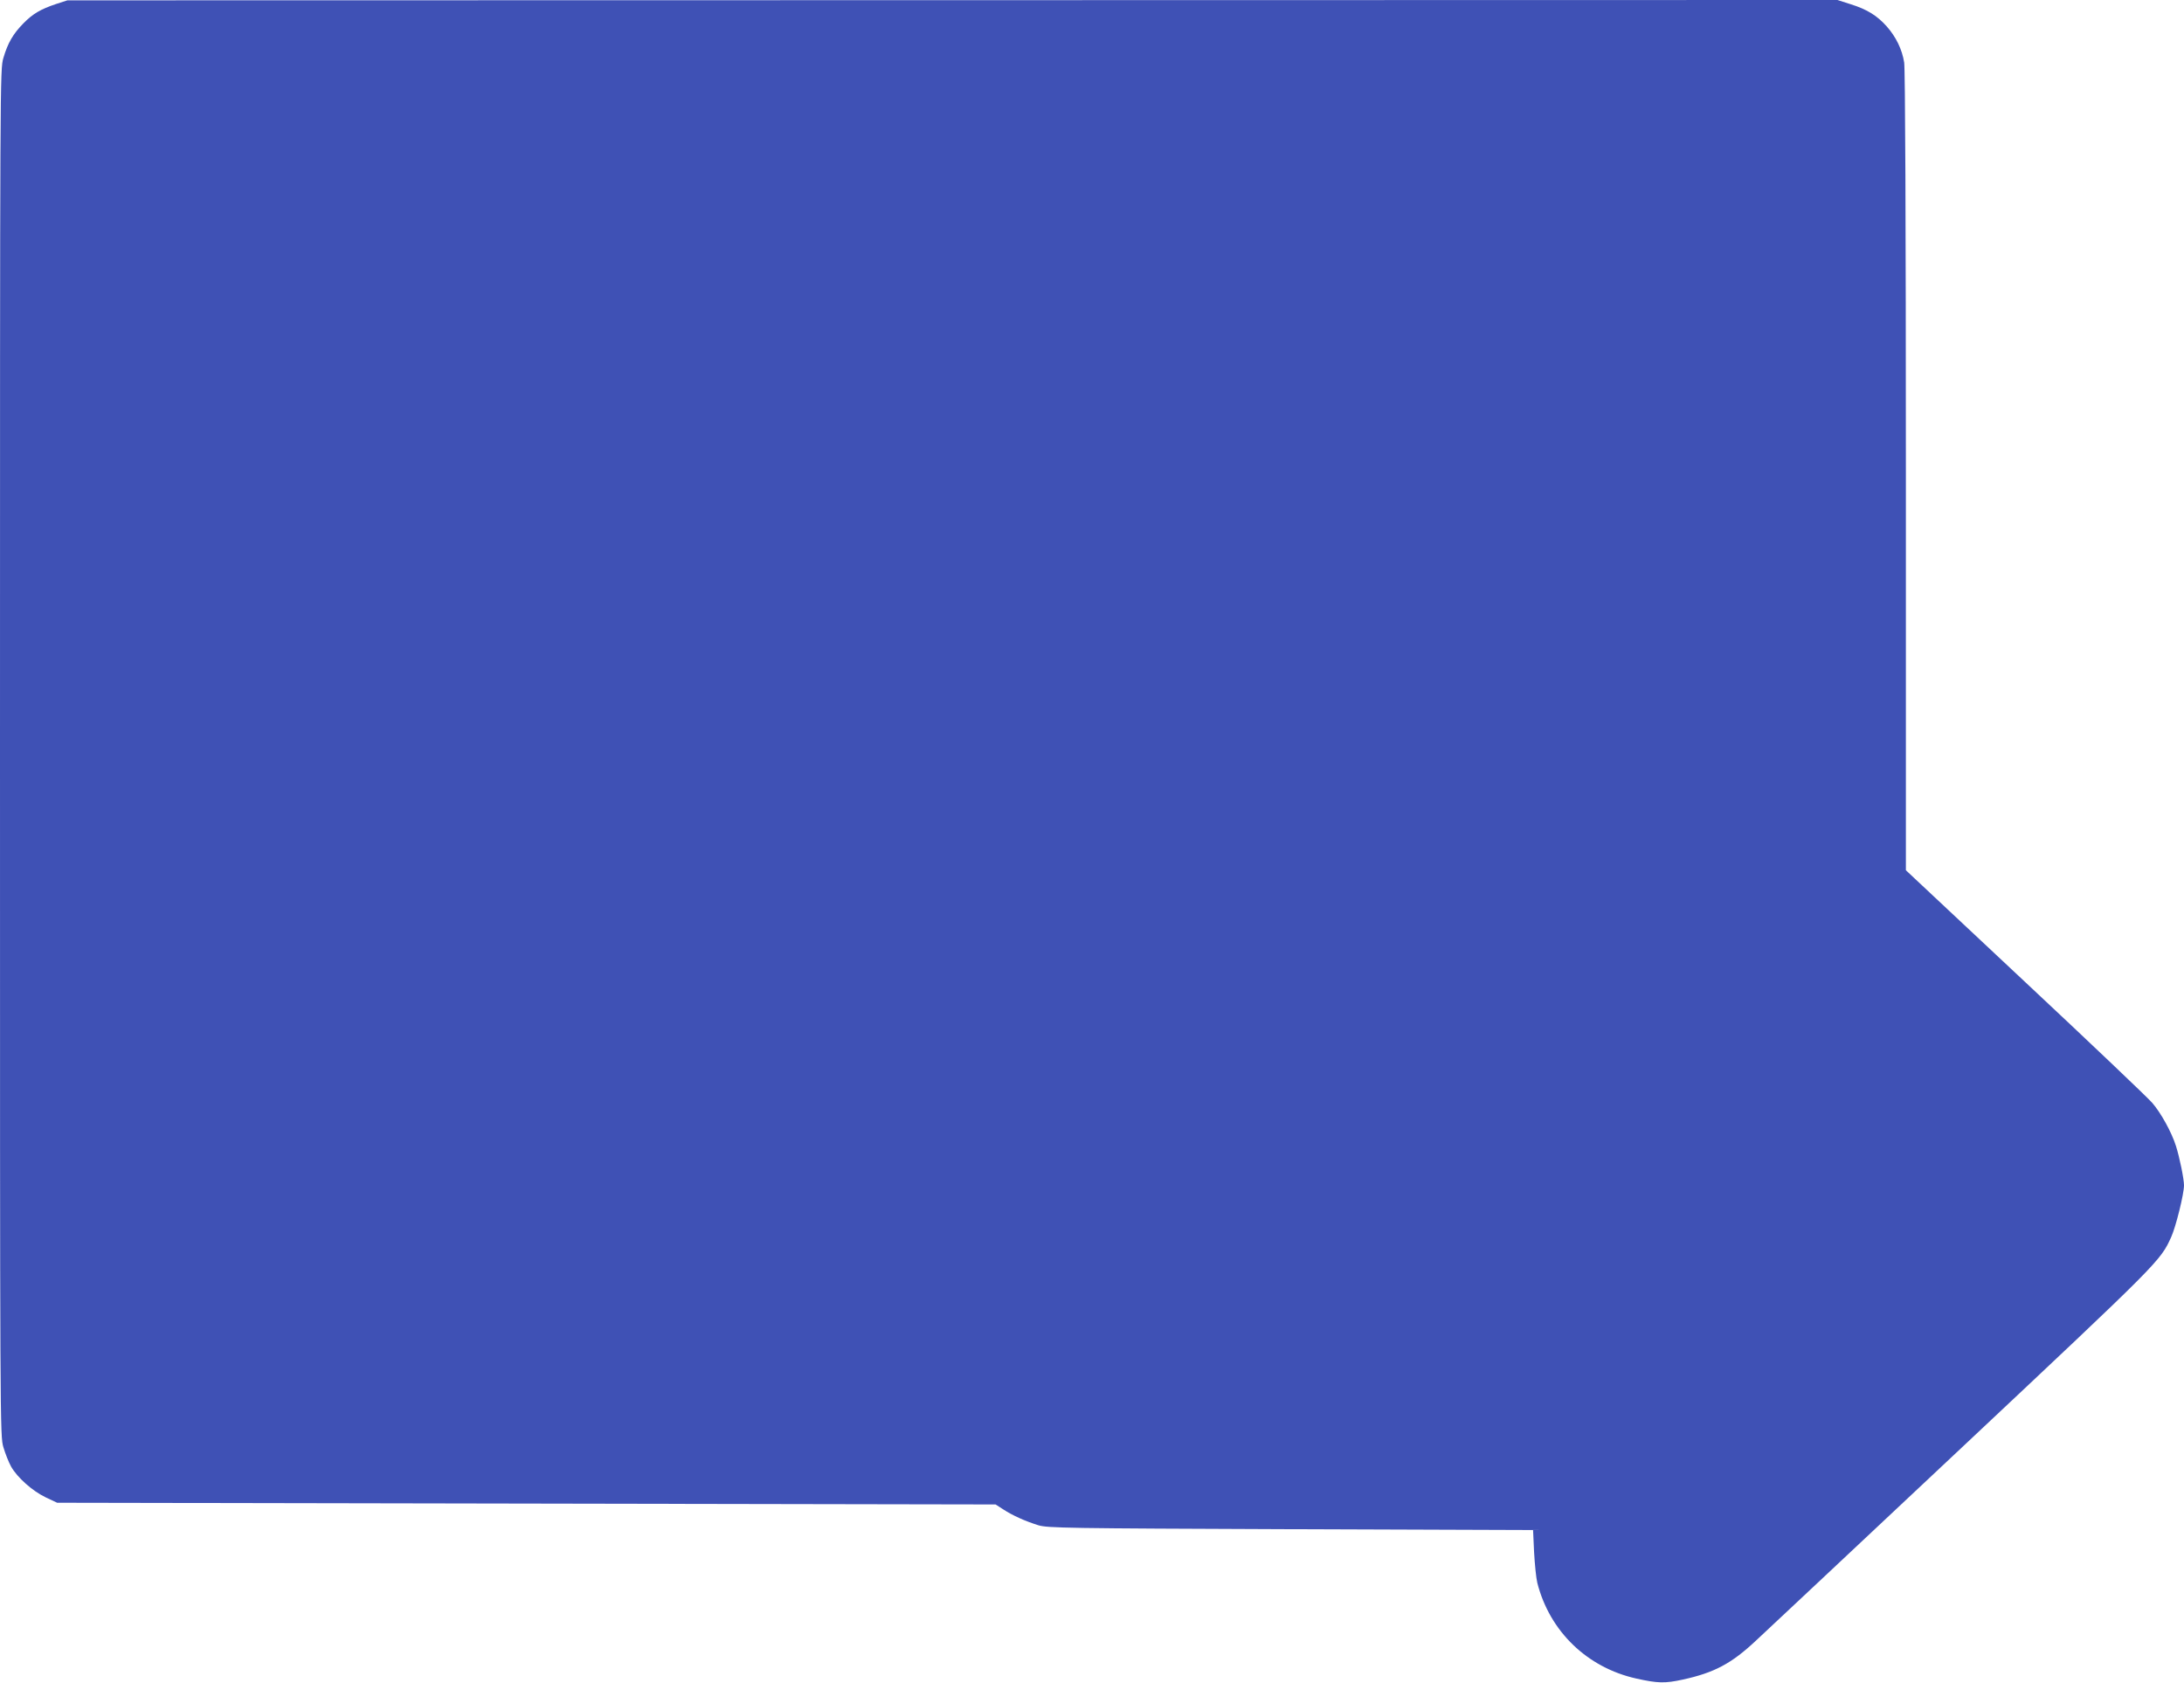 <?xml version="1.0" standalone="no"?>
<!DOCTYPE svg PUBLIC "-//W3C//DTD SVG 20010904//EN"
 "http://www.w3.org/TR/2001/REC-SVG-20010904/DTD/svg10.dtd">
<svg version="1.0" xmlns="http://www.w3.org/2000/svg"
 width="1280pt" height="986pt" viewBox="0 0 1280 986"
 preserveAspectRatio="xMidYMid meet">
<g transform="translate(0,986) scale(0.1,-0.1)"
fill="#3f51b5" stroke="none">
<path d="M330 9837 c-93 -31 -138 -58 -193 -114 -60 -61 -91 -114 -117 -202
-20 -68 -20 -81 -20 -4071 0 -3981 0 -4003 20 -4070 11 -37 31 -88 45 -113 36
-64 125 -143 202 -180 l68 -32 2750 -5 2750 -5 45 -29 c55 -36 129 -69 206
-93 55 -16 156 -18 1479 -23 l1420 -5 6 -130 c4 -71 12 -152 19 -180 73 -285
293 -496 580 -560 126 -28 168 -29 273 -6 183 40 284 93 427 227 47 43 589
552 1205 1130 1166 1095 1166 1095 1230 1236 27 59 75 252 75 303 0 37 -26
164 -47 230 -25 80 -89 196 -140 254 -26 30 -361 349 -745 708 l-698 654 0
2337 c0 1469 -4 2359 -10 2396 -12 76 -48 150 -102 211 -56 63 -115 100 -211
130 l-78 25 -5187 -1 -5187 -1 -65 -21z"/>
</g>
</svg>
